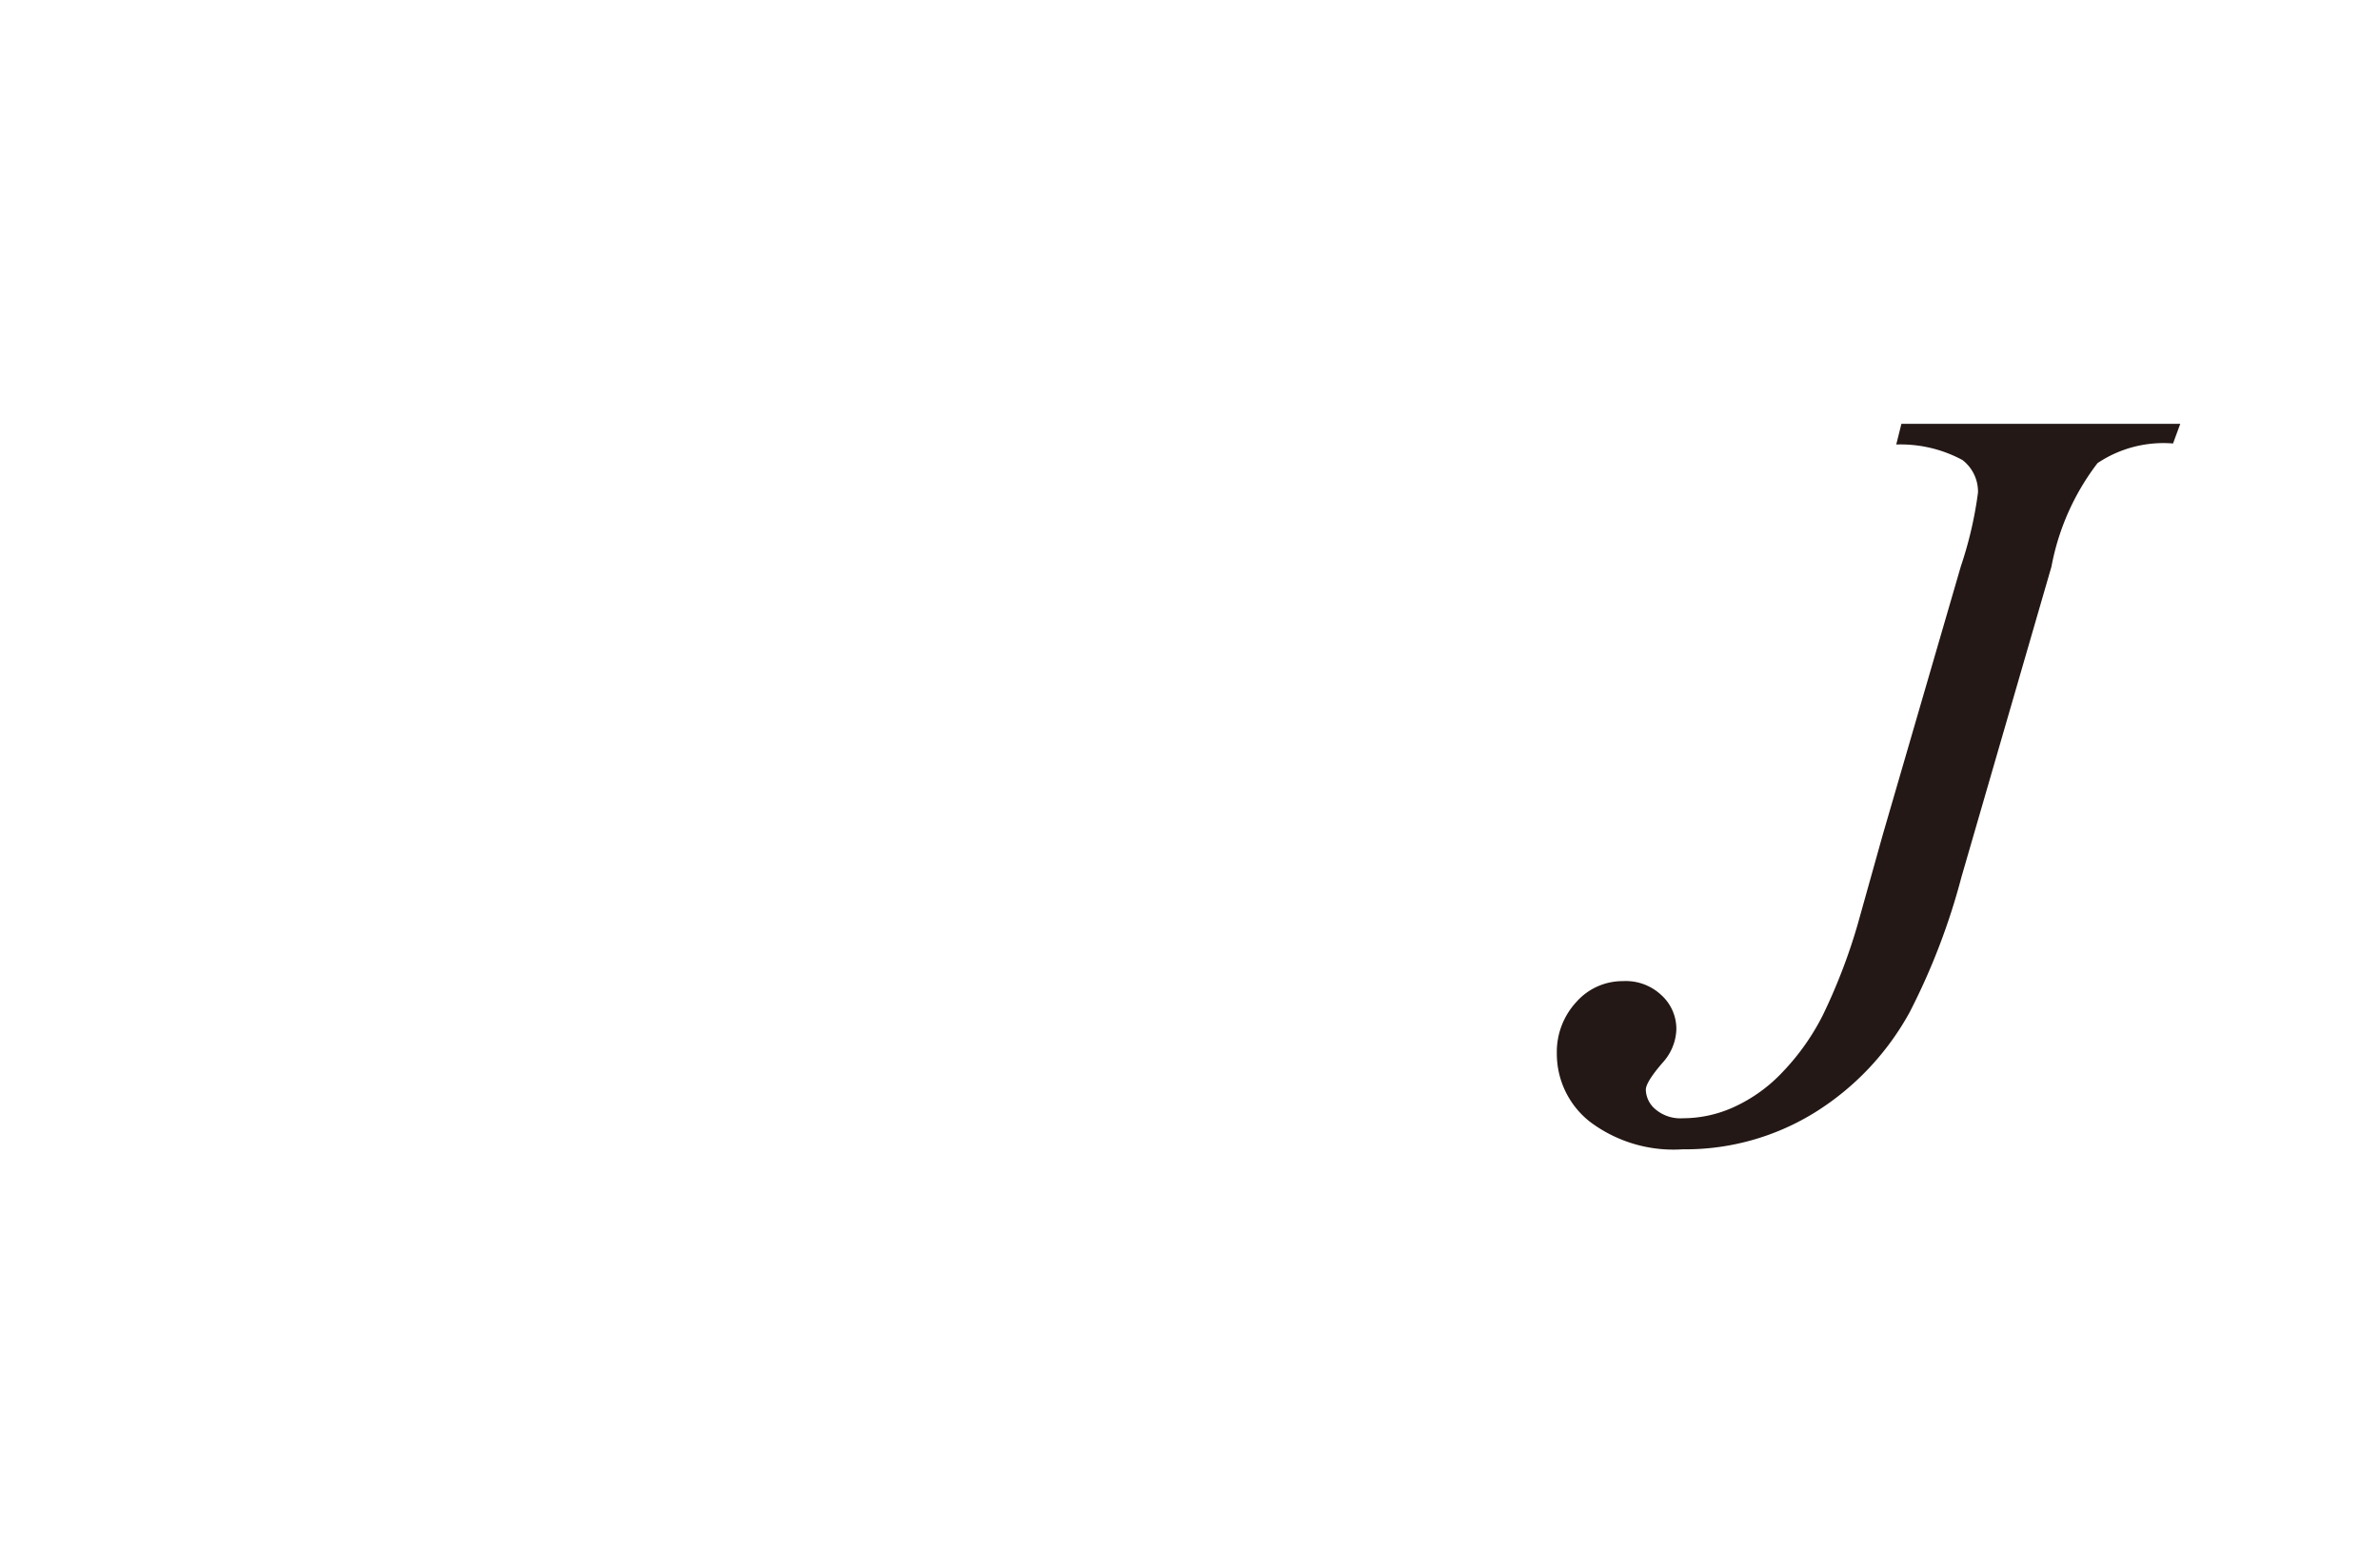 <svg id="レイヤー_1" data-name="レイヤー 1" xmlns="http://www.w3.org/2000/svg" viewBox="0 0 46 30"><defs><style>.cls-1{fill:#231815}</style></defs><title>img_16-2</title><path class="cls-1" d="M36.75 8.19h5.39l-.14.38a2.29 2.29 0 0 0-1.46.38 4.71 4.71 0 0 0-.89 2l-1.74 6a12.84 12.84 0 0 1-1 2.61 5.26 5.26 0 0 1-1.82 1.93 4.75 4.75 0 0 1-2.57.72 2.68 2.68 0 0 1-1.8-.54 1.67 1.67 0 0 1-.63-1.31 1.42 1.42 0 0 1 .38-1 1.19 1.19 0 0 1 .9-.4 1 1 0 0 1 .74.27.88.88 0 0 1 .29.67 1 1 0 0 1-.26.63q-.33.38-.33.53a.51.51 0 0 0 .19.38.74.74 0 0 0 .52.17 2.38 2.38 0 0 0 1-.22 3 3 0 0 0 .94-.68 4.54 4.54 0 0 0 .77-1.09 11.16 11.16 0 0 0 .67-1.74l.49-1.75 1.51-5.19a7.51 7.51 0 0 0 .33-1.42.77.77 0 0 0-.3-.63 2.52 2.52 0 0 0-1.28-.3z"/></svg>